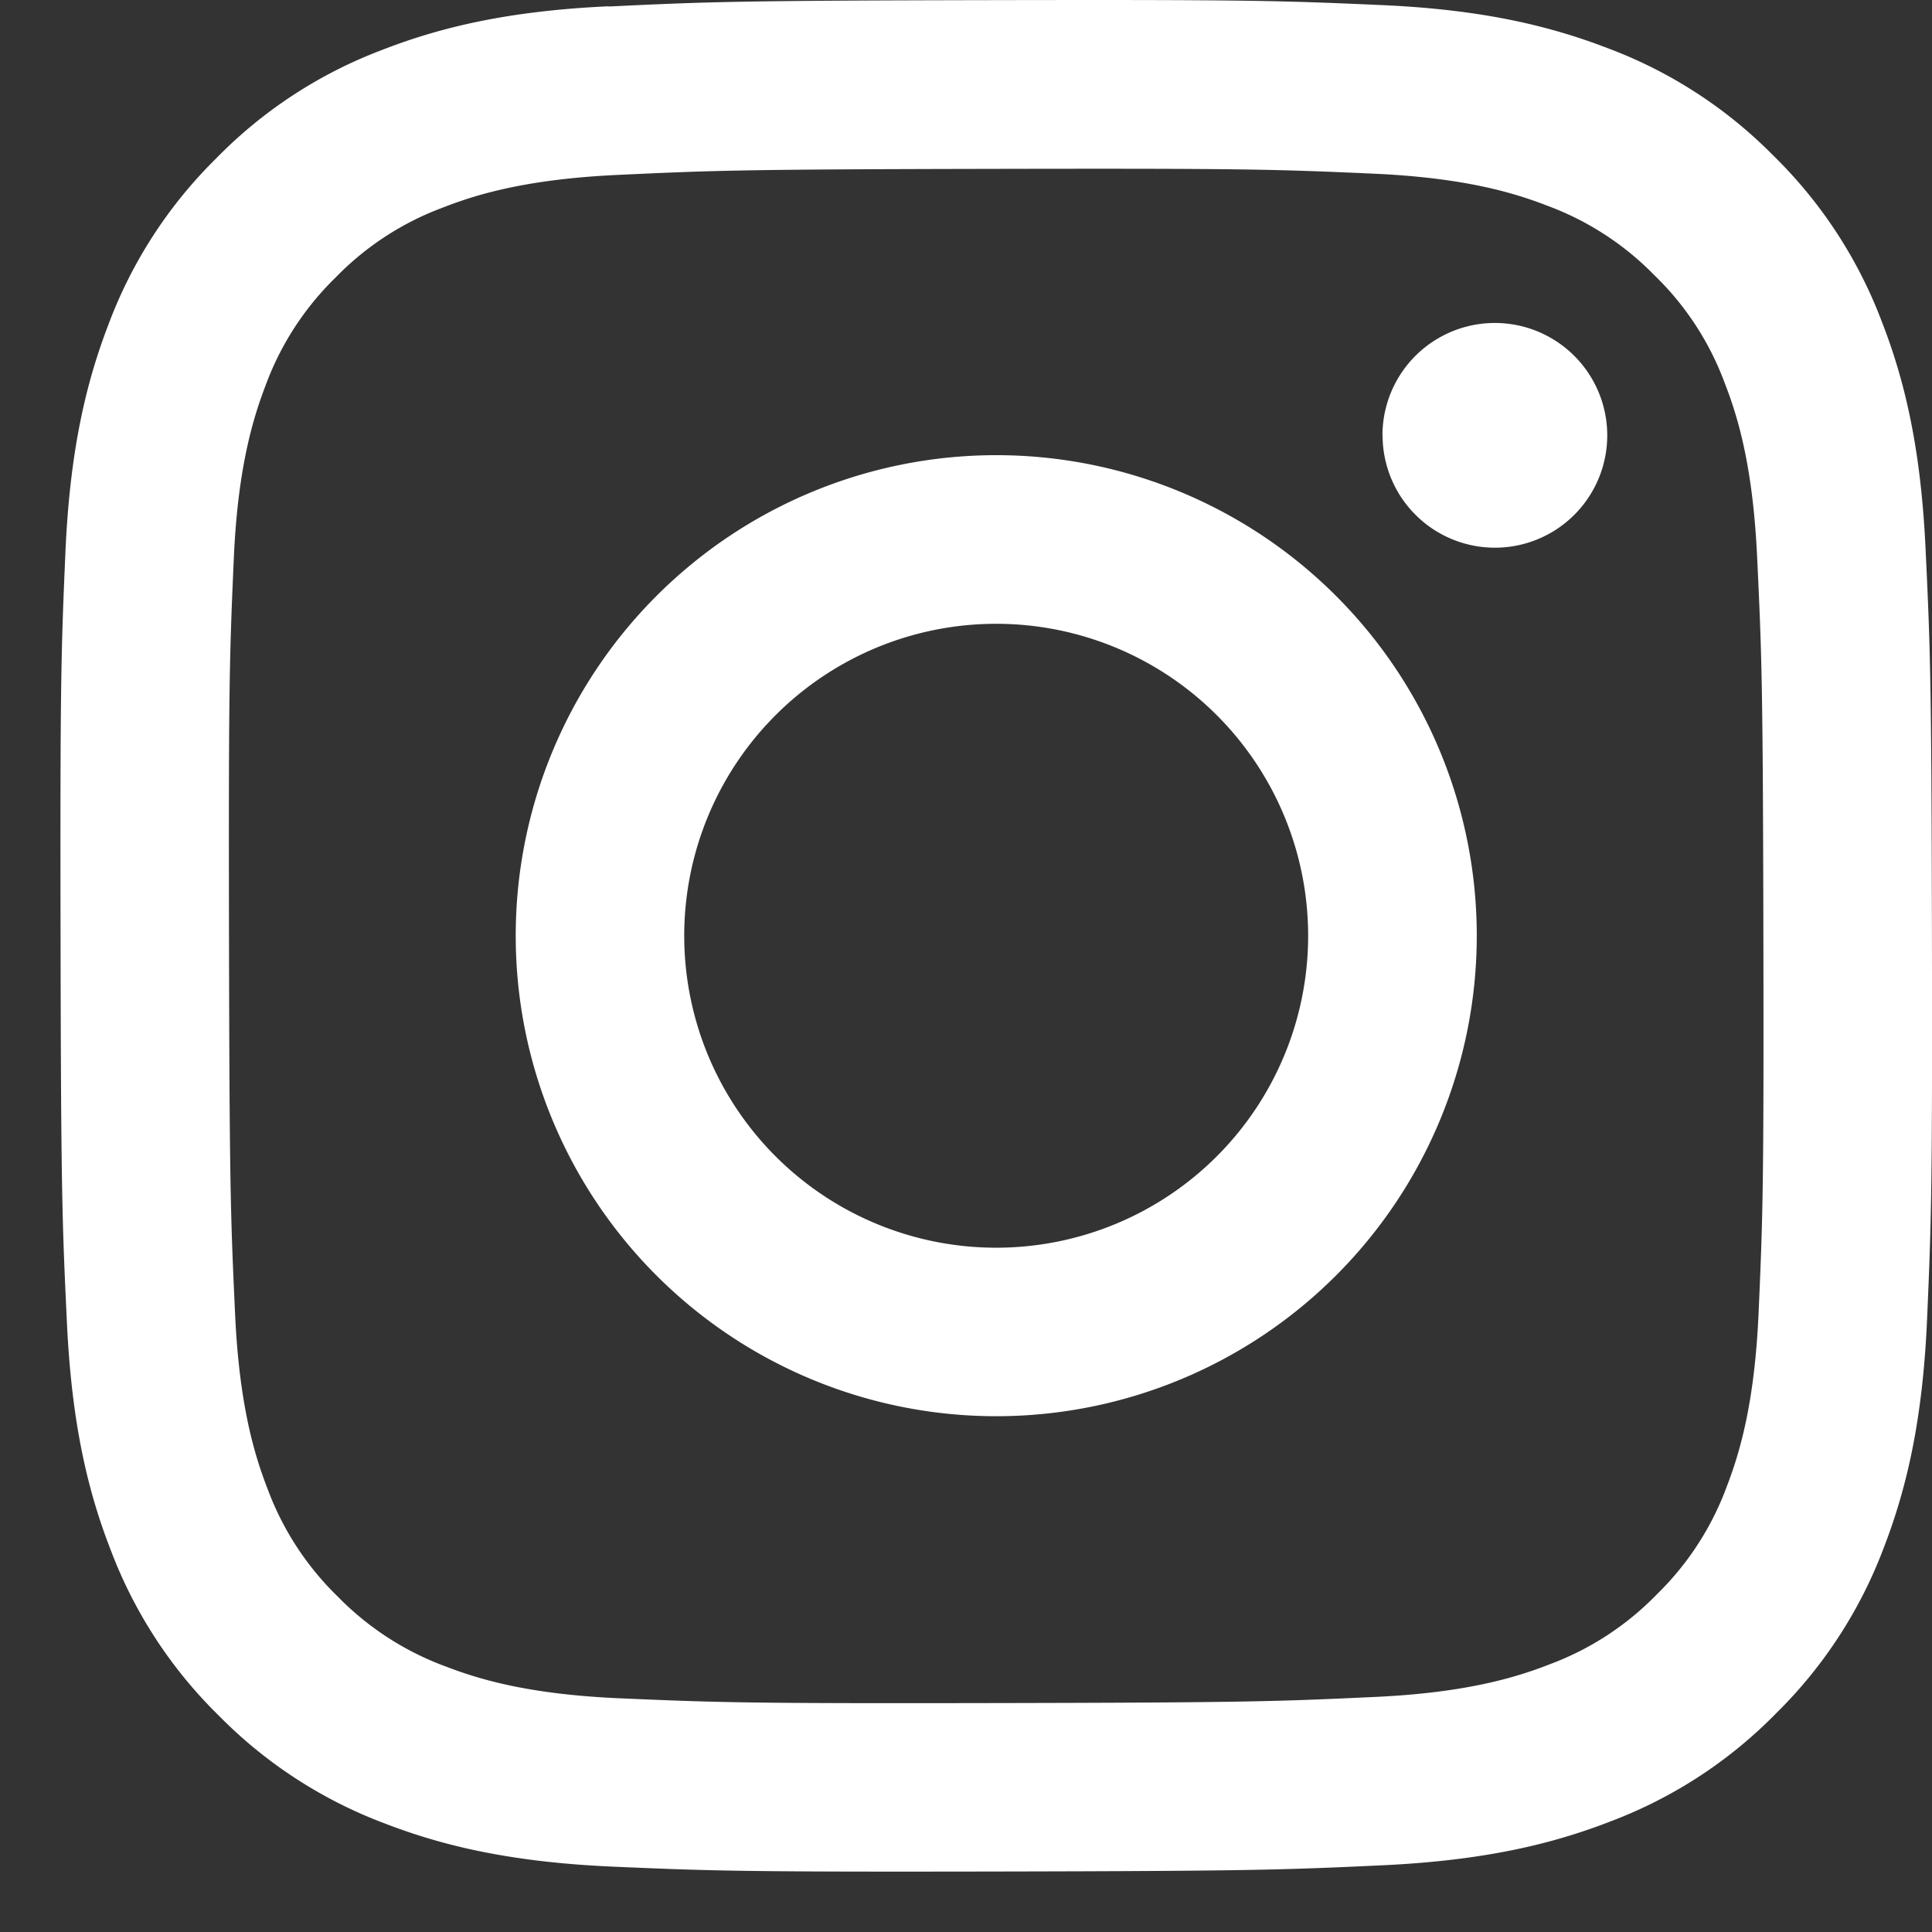 <svg width="32" height="32" fill="none" xmlns="http://www.w3.org/2000/svg"><rect width="100%" height="100%" fill="#333333" stroke="none"/><path d="M10.081.104C8.431.18 7.305.446 6.321.83A7.588 7.588 0 0 0 3.58 2.624a7.585 7.585 0 0 0-1.783 2.749c-.38.987-.64 2.113-.713 3.764-.072 1.653-.089 2.18-.081 6.39.007 4.209.027 4.737.106 6.392.078 1.648.342 2.774.727 3.76a7.599 7.599 0 0 0 1.793 2.742 7.602 7.602 0 0 0 2.749 1.783c.985.38 2.113.64 3.763.713 1.653.072 2.181.089 6.388.081 4.21-.008 4.739-.027 6.392-.104 1.65-.08 2.774-.344 3.76-.728a7.585 7.585 0 0 0 2.742-1.793 7.599 7.599 0 0 0 1.782-2.748c.38-.986.64-2.114.713-3.763.072-1.655.089-2.183.081-6.392-.008-4.21-.027-4.737-.106-6.389-.078-1.65-.342-2.776-.727-3.761a7.598 7.598 0 0 0-1.793-2.742 7.58 7.58 0 0 0-2.75-1.782C25.636.416 24.51.154 22.86.083 21.207.01 20.68-.006 16.47.002c-4.208.008-4.736.026-6.39.106m.18 28.021c-1.51-.066-2.33-.316-2.878-.527a4.828 4.828 0 0 1-1.786-1.156 4.823 4.823 0 0 1-1.162-1.78c-.212-.546-.468-1.367-.539-2.878-.076-1.634-.094-2.123-.102-6.262-.008-4.138.007-4.628.079-6.264.065-1.51.318-2.331.527-2.878A4.811 4.811 0 0 1 5.555 4.6a4.807 4.807 0 0 1 1.78-1.162c.547-.214 1.367-.468 2.877-.54 1.635-.077 2.125-.093 6.262-.101 4.139-.008 4.63.006 6.265.079 1.51.066 2.332.316 2.878.527a4.81 4.81 0 0 1 1.785 1.156 4.786 4.786 0 0 1 1.163 1.781c.213.545.467 1.365.538 2.875.078 1.636.096 2.125.104 6.263.008 4.139-.007 4.63-.079 6.263-.066 1.512-.317 2.333-.527 2.88a4.816 4.816 0 0 1-1.156 1.784 4.812 4.812 0 0 1-1.78 1.162c-.545.213-1.367.468-2.876.539-1.635.076-2.125.094-6.263.102-4.138.008-4.627-.008-6.262-.079M22.9 7.214a1.86 1.86 0 1 0 3.721-.006 1.86 1.86 0 0 0-3.723.006m-14.356 8.3a7.959 7.959 0 1 0 7.943-7.975 7.96 7.96 0 0 0-7.943 7.974m2.791-.005a5.167 5.167 0 1 1 10.334-.018 5.167 5.167 0 0 1-10.334.018Z" fill="#fff"/></svg>